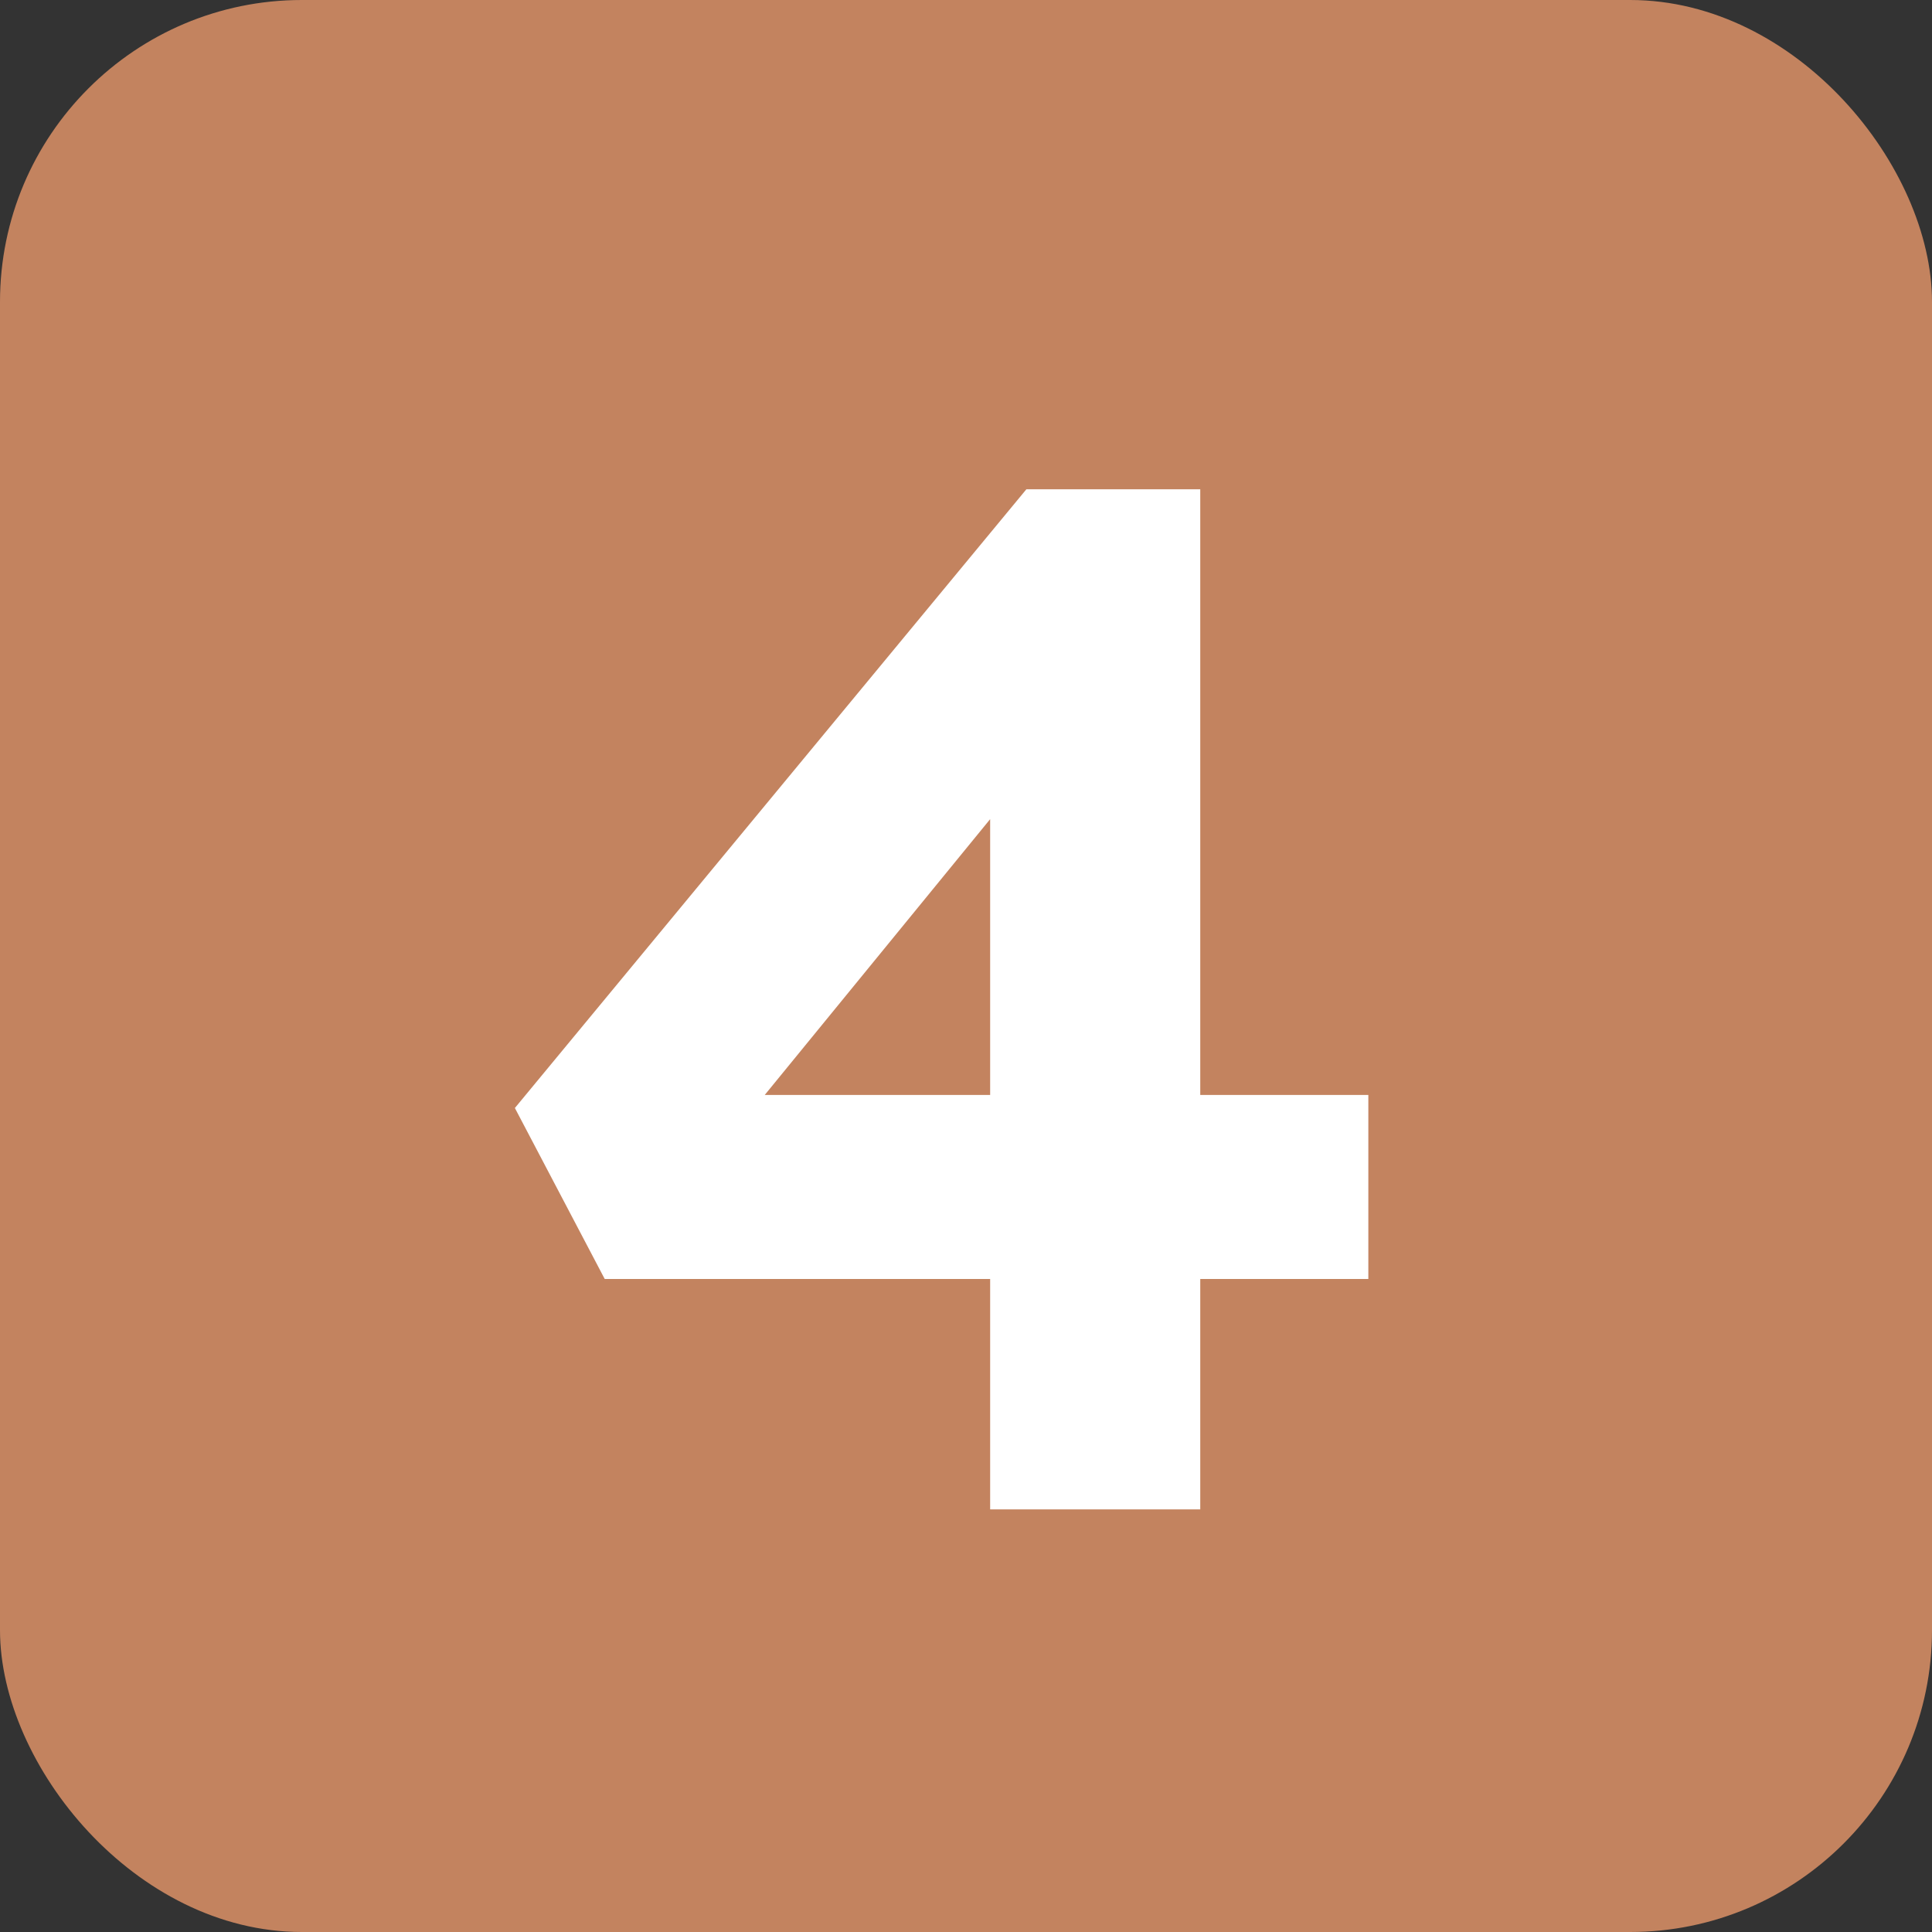 <svg width="32" height="32" viewBox="0 0 32 32" fill="none" xmlns="http://www.w3.org/2000/svg">
<rect x="0" y="0" width="32" height="32" fill="#333333" stroke="none"/>
<rect width="32" height="32" rx="5" fill="#C3835F"/>
<path d="M16.4 25V11.416L18.08 11.512L12.176 18.736L11.768 18.136H22.664V21.184H10.016L8.528 18.352L17 8.104H19.88V25H16.4Z" fill="white"/>
</svg>
